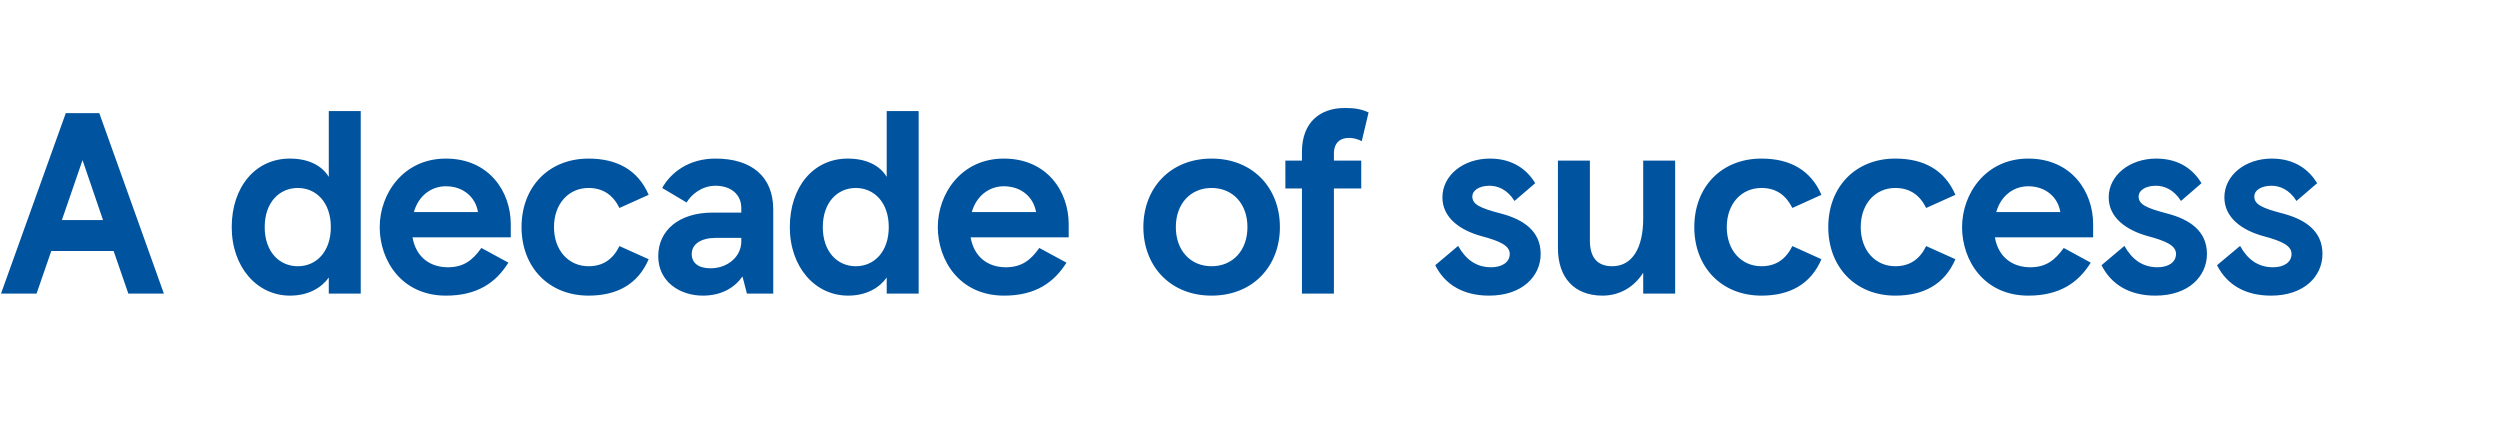 <?xml version="1.0" standalone="no"?><!DOCTYPE svg PUBLIC "-//W3C//DTD SVG 1.1//EN" "http://www.w3.org/Graphics/SVG/1.1/DTD/svg11.dtd"><svg xmlns="http://www.w3.org/2000/svg" version="1.1" width="1463px" height="249.8px" viewBox="0 -65 1463 249.8" style="top:-65px"><desc>A decade of success</desc><defs/><g id="Polygon233828"><path d="m66.5 81.9H30l-8.6 24.9H.6L38.5 1.2h19.6l37.8 105.6H75.1l-8.6-24.9zm-6.2-18.1l-12-35.1l-12.1 35.1h24.1zm75.3 4.1c0-23.4 13.8-40.1 34-40.1c10.4 0 18.5 3.7 22.8 10.7c-.05-.04 0-38.5 0-38.5h18.7v106.8h-18.7s-.05-9.36 0-9.4c-4.1 5.8-11.7 10.6-22.7 10.6c-19.3 0-34.1-16.7-34.1-40.1zm58 0c0-14.5-8.6-22.9-19.3-22.9c-10.8 0-19.4 8.4-19.4 22.9c0 14.5 8.6 22.9 19.4 22.9c10.7 0 19.3-8.4 19.3-22.9zm105.3 6h-57.5c2.1 11.9 10.6 17.5 20.7 17.5c9.2 0 14.5-4.1 19.6-11.3l15.8 8.6c-7.2 11.6-18.1 19.3-36.5 19.3c-26.1 0-38.8-20.7-38.8-40.1c0-19.5 13.8-40.1 38.7-40.1c25.3 0 38 19.3 38 38.4c-.02.02 0 7.7 0 7.7zm-19.2-14.8c-1.3-8.4-8.3-15.1-18.8-15.1c-8.5 0-16 5.5-18.7 15.1h37.5zm25.5 8.8c0-23.6 16-40.1 39.2-40.1c16.6 0 28.9 6.6 35.2 21.2l-17.1 7.7C358.8 49.2 353 45 344.4 45c-11.6 0-20.2 9.2-20.2 22.9c0 13.7 8.6 22.9 20.2 22.9c8.6 0 14.4-4.2 18.1-11.8l17.1 7.7c-6.3 14.7-18.6 21.3-35.2 21.3c-23.2 0-39.2-16.6-39.2-40.1zm80 17c0-15.1 12.2-25.5 31.8-25.5c.05.03 16.8 0 16.8 0v-2.7c0-7.8-5.9-13-15.1-13c-8.1 0-14.2 5.2-16.9 9.8L387.5 45c5-8.9 15.4-17.2 31.2-17.2c21 0 33.8 10.4 33.8 29.8v49.2h-15.4s-2.56-9.96-2.6-10c-4.6 6.5-12.2 11.2-23.2 11.2c-13.3 0-26.1-8-26.1-23.1zm48.6-8.6v-2.1s-14.79.01-14.8 0c-8.7 0-14.2 3.6-14.2 9.4c0 5.2 3.8 8.4 11 8.4c10 0 18-6.8 18-15.7zm28.4-8.4c0-23.4 13.7-40.1 33.9-40.1c10.4 0 18.6 3.7 22.8 10.7V0h18.7v106.8h-18.7v-9.4c-4.1 5.8-11.6 10.6-22.6 10.6c-19.3 0-34.1-16.7-34.1-40.1zm57.9 0c0-14.5-8.6-22.9-19.3-22.9c-10.7 0-19.3 8.4-19.3 22.9c0 14.5 8.6 22.9 19.3 22.9c10.7 0 19.3-8.4 19.3-22.9zm105.3 6H568c2.1 11.9 10.5 17.5 20.6 17.5c9.2 0 14.5-4.1 19.6-11.3l15.9 8.6c-7.3 11.6-18.1 19.3-36.5 19.3c-26.1 0-38.8-20.7-38.8-40.1c0-19.5 13.7-40.1 38.6-40.1c25.4 0 38 19.3 38 38.4c.03.02 0 7.7 0 7.7zm-19.1-14.8C604.9 50.7 598 44 587.4 44c-8.4 0-16 5.5-18.7 15.1h37.6zM709 27.8c24.2 0 40 17.2 40 40.1c0 22.9-15.8 40.1-40 40.1c-24.1 0-39.9-17.2-39.9-40.1c0-22.9 15.8-40.1 39.9-40.1zm0 63c12.4 0 21-9.2 21-22.9c0-13.7-8.6-22.9-21-22.9c-12.3 0-20.9 9.2-20.9 22.9c0 13.7 8.6 22.9 20.9 22.9zM761.9 29s-.03-5.17 0-5.2c0-17.3 10.7-25.6 25-25.6c5.3 0 9.2.4 14 2.6l-4 16.8c-2.3-1.2-4.9-1.9-7.6-1.9c-4.8 0-8.7 2.6-8.7 9.3c-.03.04 0 4 0 4h16v16.3h-16v61.5h-18.7V45.3h-9.7V29h9.7zm78 61.2l13.4-11.3c4.4 7.8 10.4 12.5 19.3 12.5c6.5 0 10.9-3 10.9-7.8c0-5-6.1-7.6-16.5-10.4c-12.8-3.5-22.9-10.9-22.9-22.7c0-12.9 12.2-22.7 27.8-22.7c13.8 0 22 6.9 26.5 14.4l-12.1 10.4c-4.2-6.7-9.8-8.9-14.6-8.9c-6.3 0-10.1 2.9-10.1 6.2c0 4.7 4.2 6.8 16.9 10.1c12.8 3.4 23.1 10.1 23.1 23.6c0 12.9-10.6 24.4-30.2 24.4c-14.9 0-25.8-6.3-31.5-17.8zm140.4 16.6h-18.7s.04-12.22 0-12.2c-5.1 8.1-13.5 13.4-23.8 13.4c-16.7 0-26.1-10.7-26.1-27.8V29h18.7s.02 46.72 0 46.7c0 9.7 4.1 15.1 13.1 15.1c11.7 0 18.1-10.7 18.1-27.9c.04 0 0-33.9 0-33.9h18.7v77.8zm11.2-38.9c0-23.6 16-40.1 39.3-40.1c16.5 0 28.8 6.6 35.1 21.2l-17 7.7c-3.8-7.5-9.5-11.7-18.1-11.7c-11.7 0-20.3 9.2-20.3 22.9c0 13.7 8.6 22.9 20.3 22.9c8.6 0 14.3-4.2 18.1-11.8l17 7.7c-6.3 14.7-18.6 21.3-35.1 21.3c-23.3 0-39.3-16.6-39.3-40.1zm78.4 0c0-23.6 16-40.1 39.2-40.1c16.6 0 28.9 6.6 35.2 21.2l-17.1 7.7c-3.7-7.5-9.5-11.7-18.1-11.7c-11.6 0-20.2 9.2-20.2 22.9c0 13.7 8.6 22.9 20.2 22.9c8.6 0 14.4-4.2 18.1-11.8l17.1 7.7c-6.3 14.7-18.6 21.3-35.2 21.3c-23.2 0-39.2-16.6-39.2-40.1zm155 6h-57.5c2.1 11.9 10.6 17.5 20.7 17.5c9.2 0 14.4-4.1 19.6-11.3l15.8 8.6c-7.2 11.6-18.1 19.3-36.5 19.3c-26.1 0-38.8-20.7-38.8-40.1c0-19.5 13.8-40.1 38.7-40.1c25.3 0 38 19.3 38 38.4c-.03.02 0 7.7 0 7.7zm-19.2-14.8c-1.3-8.4-8.3-15.1-18.8-15.1c-8.5 0-16 5.5-18.7 15.1h37.5zm24.1 31.1l13.4-11.3c4.4 7.8 10.5 12.5 19.4 12.5c6.4 0 10.8-3 10.8-7.8c0-5-6-7.6-16.4-10.4c-12.8-3.5-23-10.9-23-22.7c0-12.9 12.3-22.7 27.8-22.7c13.9 0 22 6.9 26.5 14.4l-12 10.4c-4.2-6.7-9.8-8.9-14.7-8.9c-6.3 0-10.1 2.9-10.1 6.2c0 4.7 4.3 6.8 16.9 10.1c12.9 3.4 23.1 10.1 23.1 23.6c0 12.9-10.5 24.4-30.2 24.4c-14.9 0-25.7-6.3-31.5-17.8zm67.6 0l13.5-11.3c4.3 7.8 10.4 12.5 19.3 12.5c6.5 0 10.8-3 10.8-7.8c0-5-6-7.6-16.4-10.4c-12.8-3.5-22.9-10.9-22.9-22.7c0-12.9 12.2-22.7 27.7-22.7c13.9 0 22 6.9 26.6 14.4l-12.1 10.4c-4.2-6.7-9.8-8.9-14.6-8.9c-6.4 0-10.1 2.9-10.1 6.2c0 4.7 4.2 6.8 16.9 10.1c12.8 3.4 23 10.1 23 23.6c0 12.9-10.5 24.4-30.1 24.4c-15 0-25.8-6.3-31.6-17.8z" stroke="none" fill="#00539f"/></g></svg>